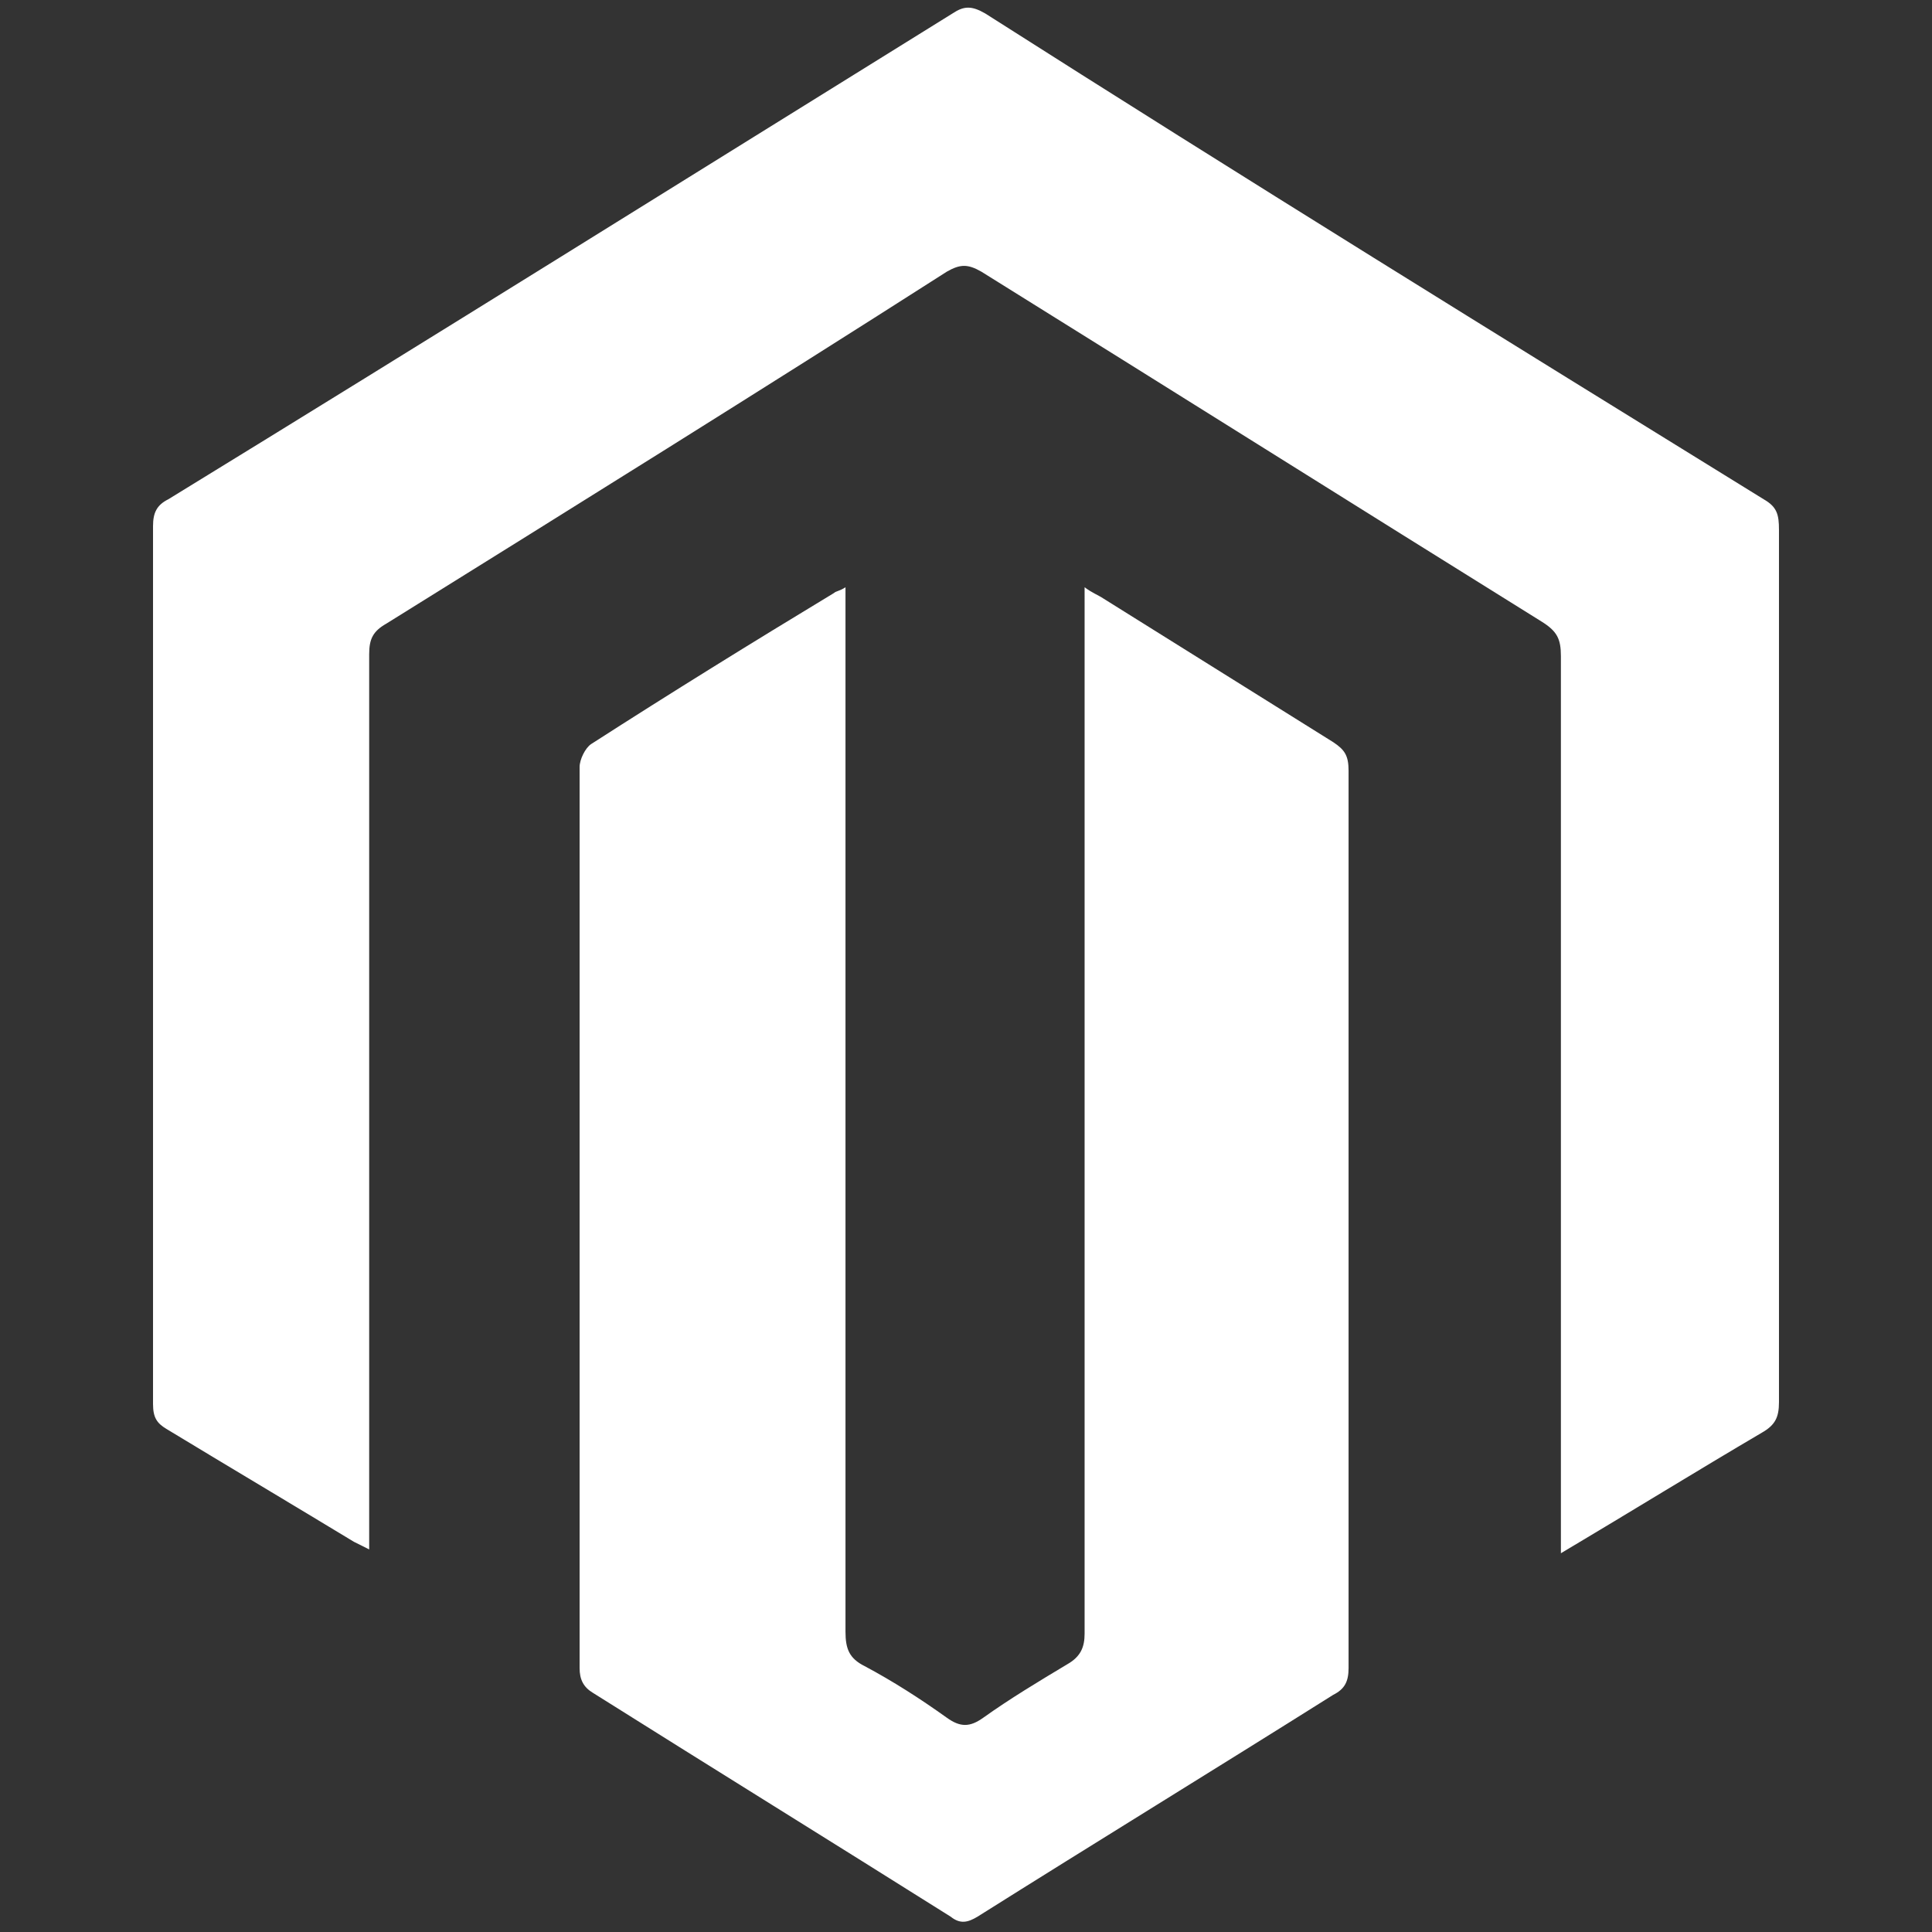 <svg xmlns="http://www.w3.org/2000/svg" xmlns:xlink="http://www.w3.org/1999/xlink" id="Layer_1" x="0px" y="0px" viewBox="0 0 101 101" style="enable-background:new 0 0 101 101;" xml:space="preserve"><rect x="0" y="0" width="101" height="101" fill="#333333" stroke="none"/><style type="text/css">	.st0{fill:#FFFFFF;}</style><g>	<path class="st0" d="M81.6,81.2c0-0.6,0-1,0-1.4c0-15.2,0-30.3,0-45.5c0-0.9-0.2-1.3-1-1.8c-9.8-6.1-19.5-12.2-29.3-18.3  c-0.7-0.4-1.1-0.4-1.8,0C39.8,20.4,30,26.5,20.2,32.6c-0.7,0.4-0.9,0.8-0.9,1.6c0,15.2,0,30.3,0,45.5c0,0.4,0,0.8,0,1.3  c-0.4-0.2-0.6-0.3-0.8-0.4c-3.3-2-6.5-3.9-9.8-5.9C8.2,74.4,8,74.1,8,73.4c0-15.3,0-30.6,0-45.9c0-0.7,0.2-1.1,0.8-1.4  c13.7-8.4,27.3-16.9,41-25.4c0.6-0.4,1-0.4,1.7,0C65,9.3,78.6,17.7,92.2,26.1c0.7,0.4,0.8,0.8,0.8,1.6c0,15.2,0,30.4,0,45.6  c0,0.8-0.2,1.2-0.9,1.6C88.7,76.9,85.3,79,81.6,81.2z"></path>	<path class="st0" d="M56.7,30.7c0.4,0.3,0.7,0.4,1,0.6c4,2.5,8,5,12,7.5c0.6,0.4,0.8,0.7,0.8,1.5c0,15.6,0,31.3,0,46.9  c0,0.7-0.2,1.1-0.8,1.4c-6.2,3.9-12.4,7.7-18.6,11.6c-0.5,0.3-0.9,0.4-1.4,0c-6.2-3.9-12.5-7.8-18.7-11.7c-0.5-0.3-0.7-0.7-0.7-1.3  c0-15.7,0-31.4,0-47.1c0-0.4,0.3-1,0.6-1.2c4.2-2.7,8.4-5.3,12.7-7.9c0.1-0.1,0.3-0.1,0.6-0.3c0,0.5,0,1,0,1.4  c0,17.7,0,35.5,0,53.2c0,0.9,0.2,1.4,1,1.8c1.5,0.8,2.9,1.7,4.3,2.7c0.7,0.5,1.2,0.5,1.9,0c1.4-1,2.9-1.9,4.4-2.8  c0.7-0.4,0.9-0.9,0.9-1.6c0-17.7,0-35.5,0-53.2C56.7,31.8,56.7,31.4,56.7,30.7z"></path></g></svg>
